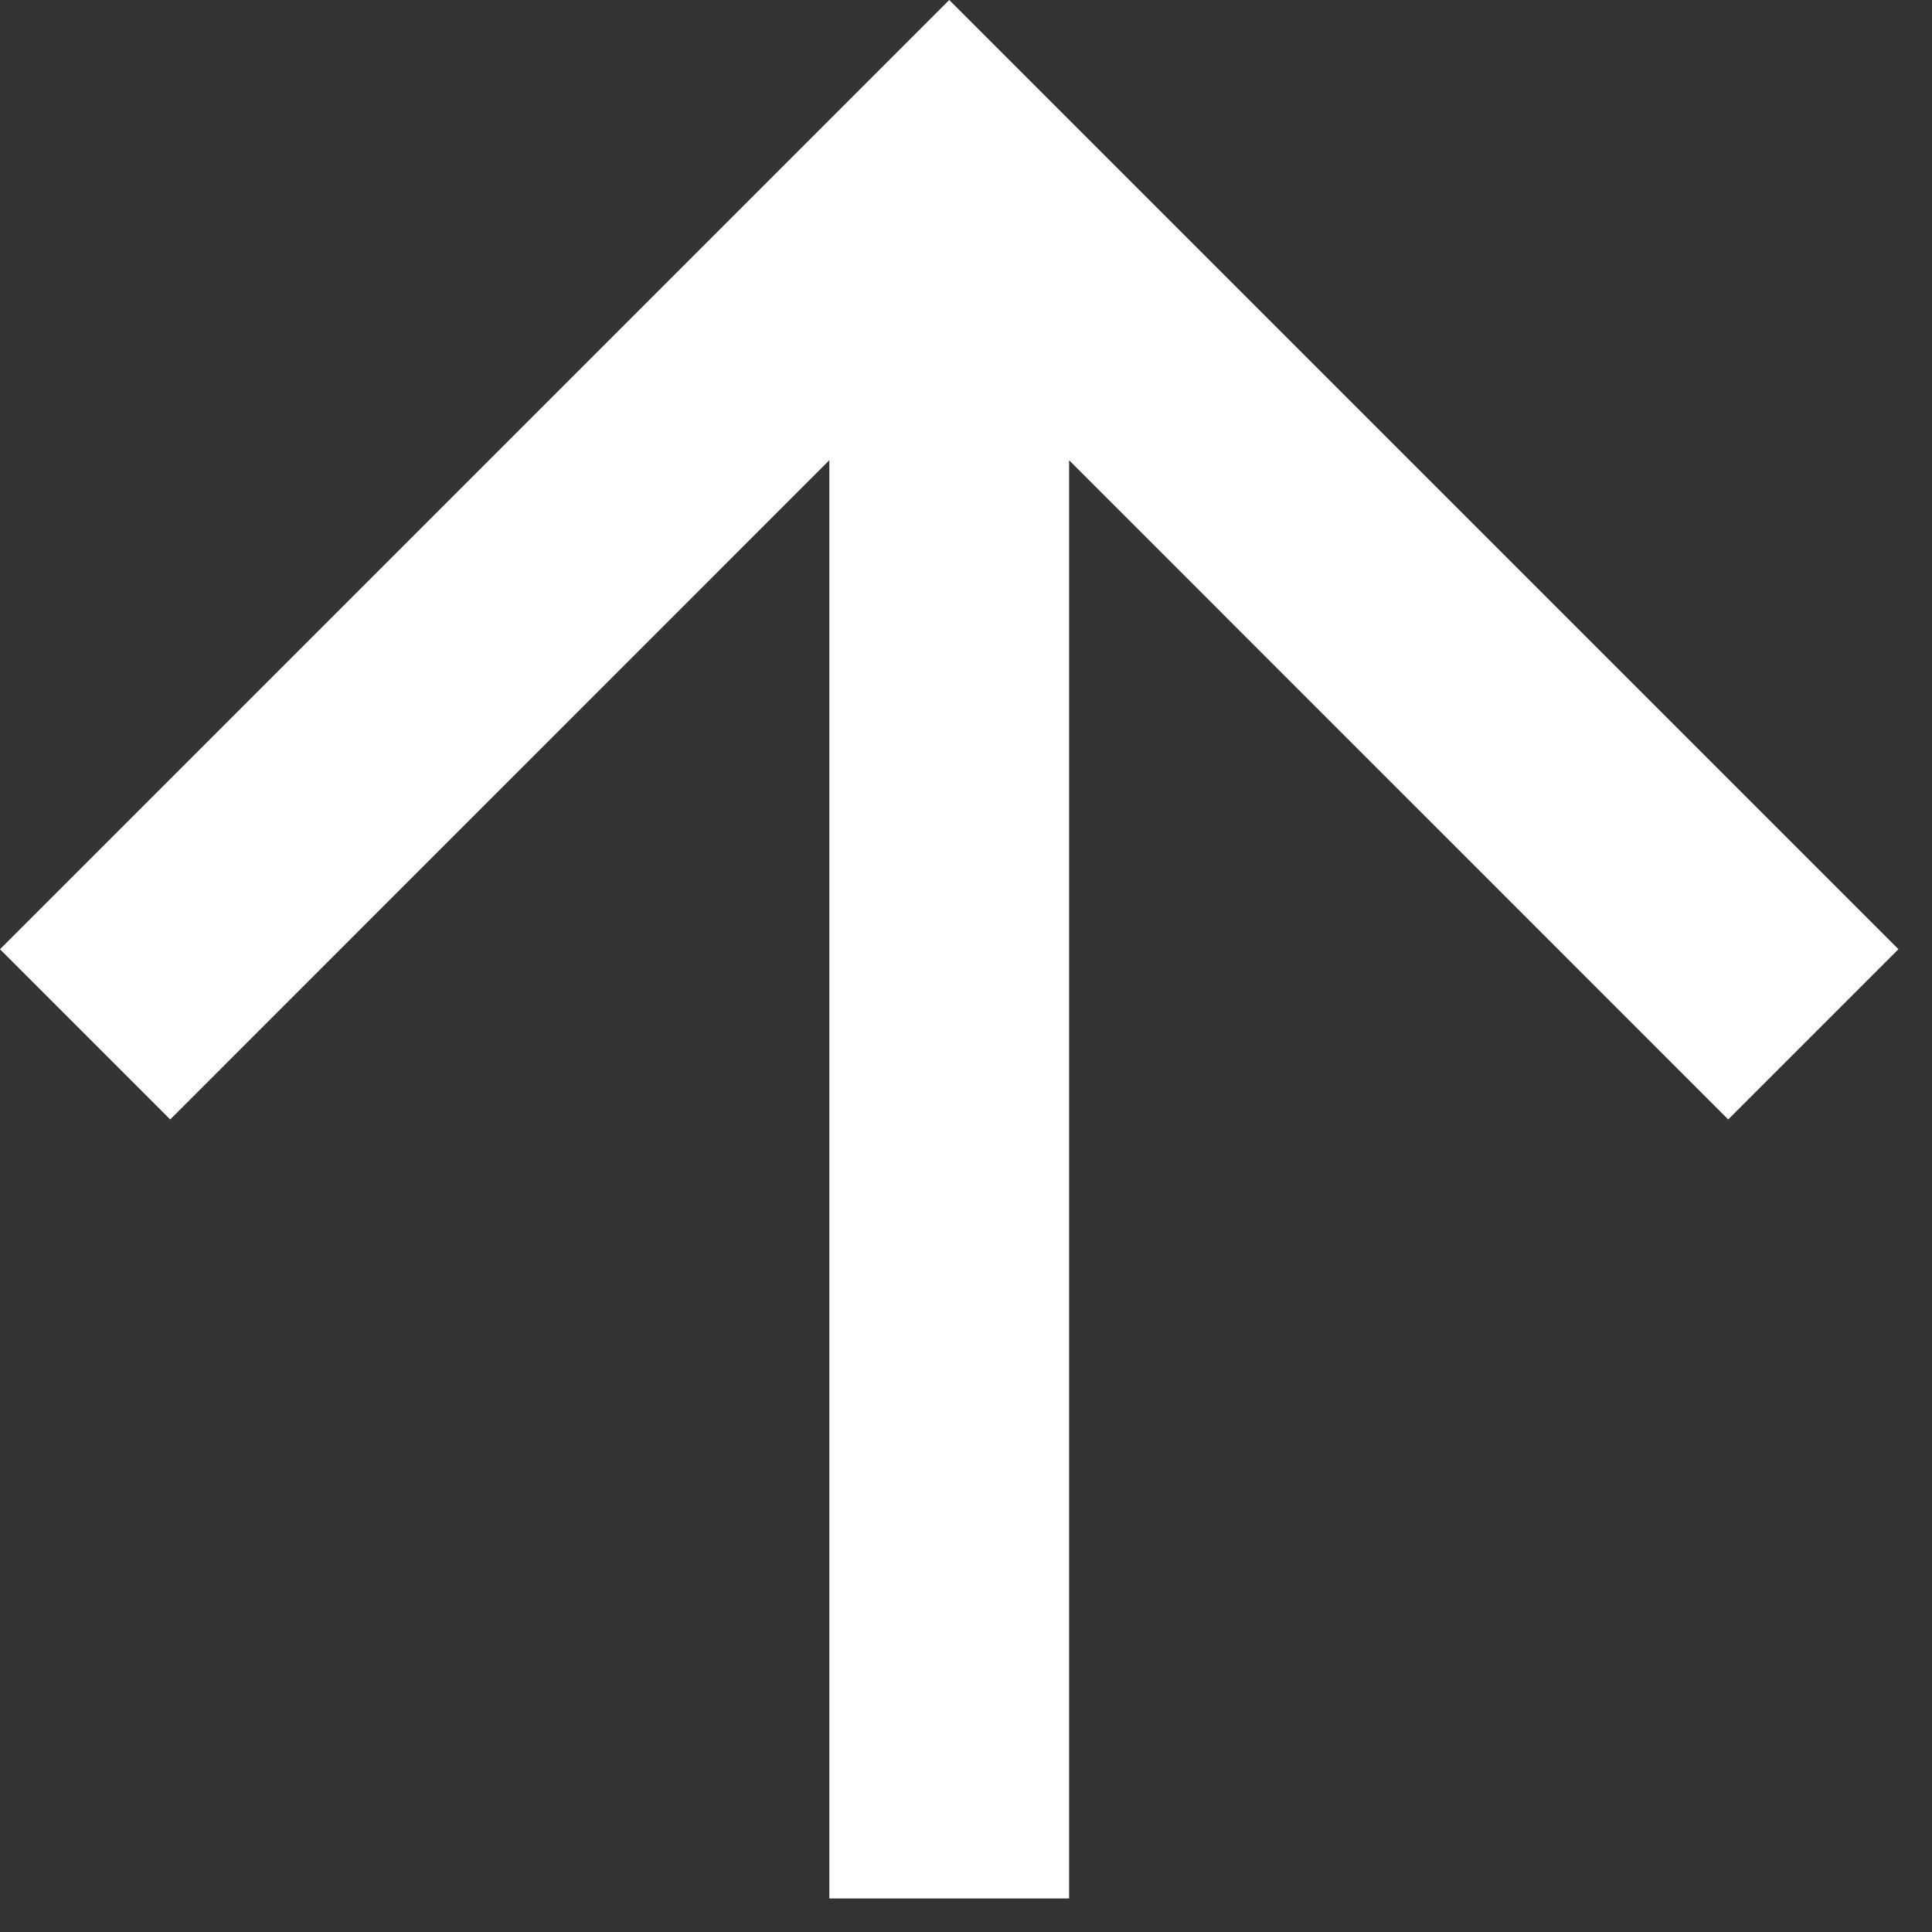<svg width="19" height="19" viewBox="0 0 19 19" fill="none" xmlns="http://www.w3.org/2000/svg">
<rect x="0" y="0" width="19" height="19" fill="#333333" stroke="none"/>
<g clip-path="url(#clip0_796_13)">
<path d="M10.514 18.67H8.156V4.526L1.674 11.009L0 9.335L9.335 0L18.67 9.335L16.996 11.009L10.514 4.526V18.67Z" fill="white"/>
</g>
<defs>
<clipPath id="clip0_796_13">
<rect width="18.67" height="18.67" fill="white"/>
</clipPath>
</defs>
</svg>
